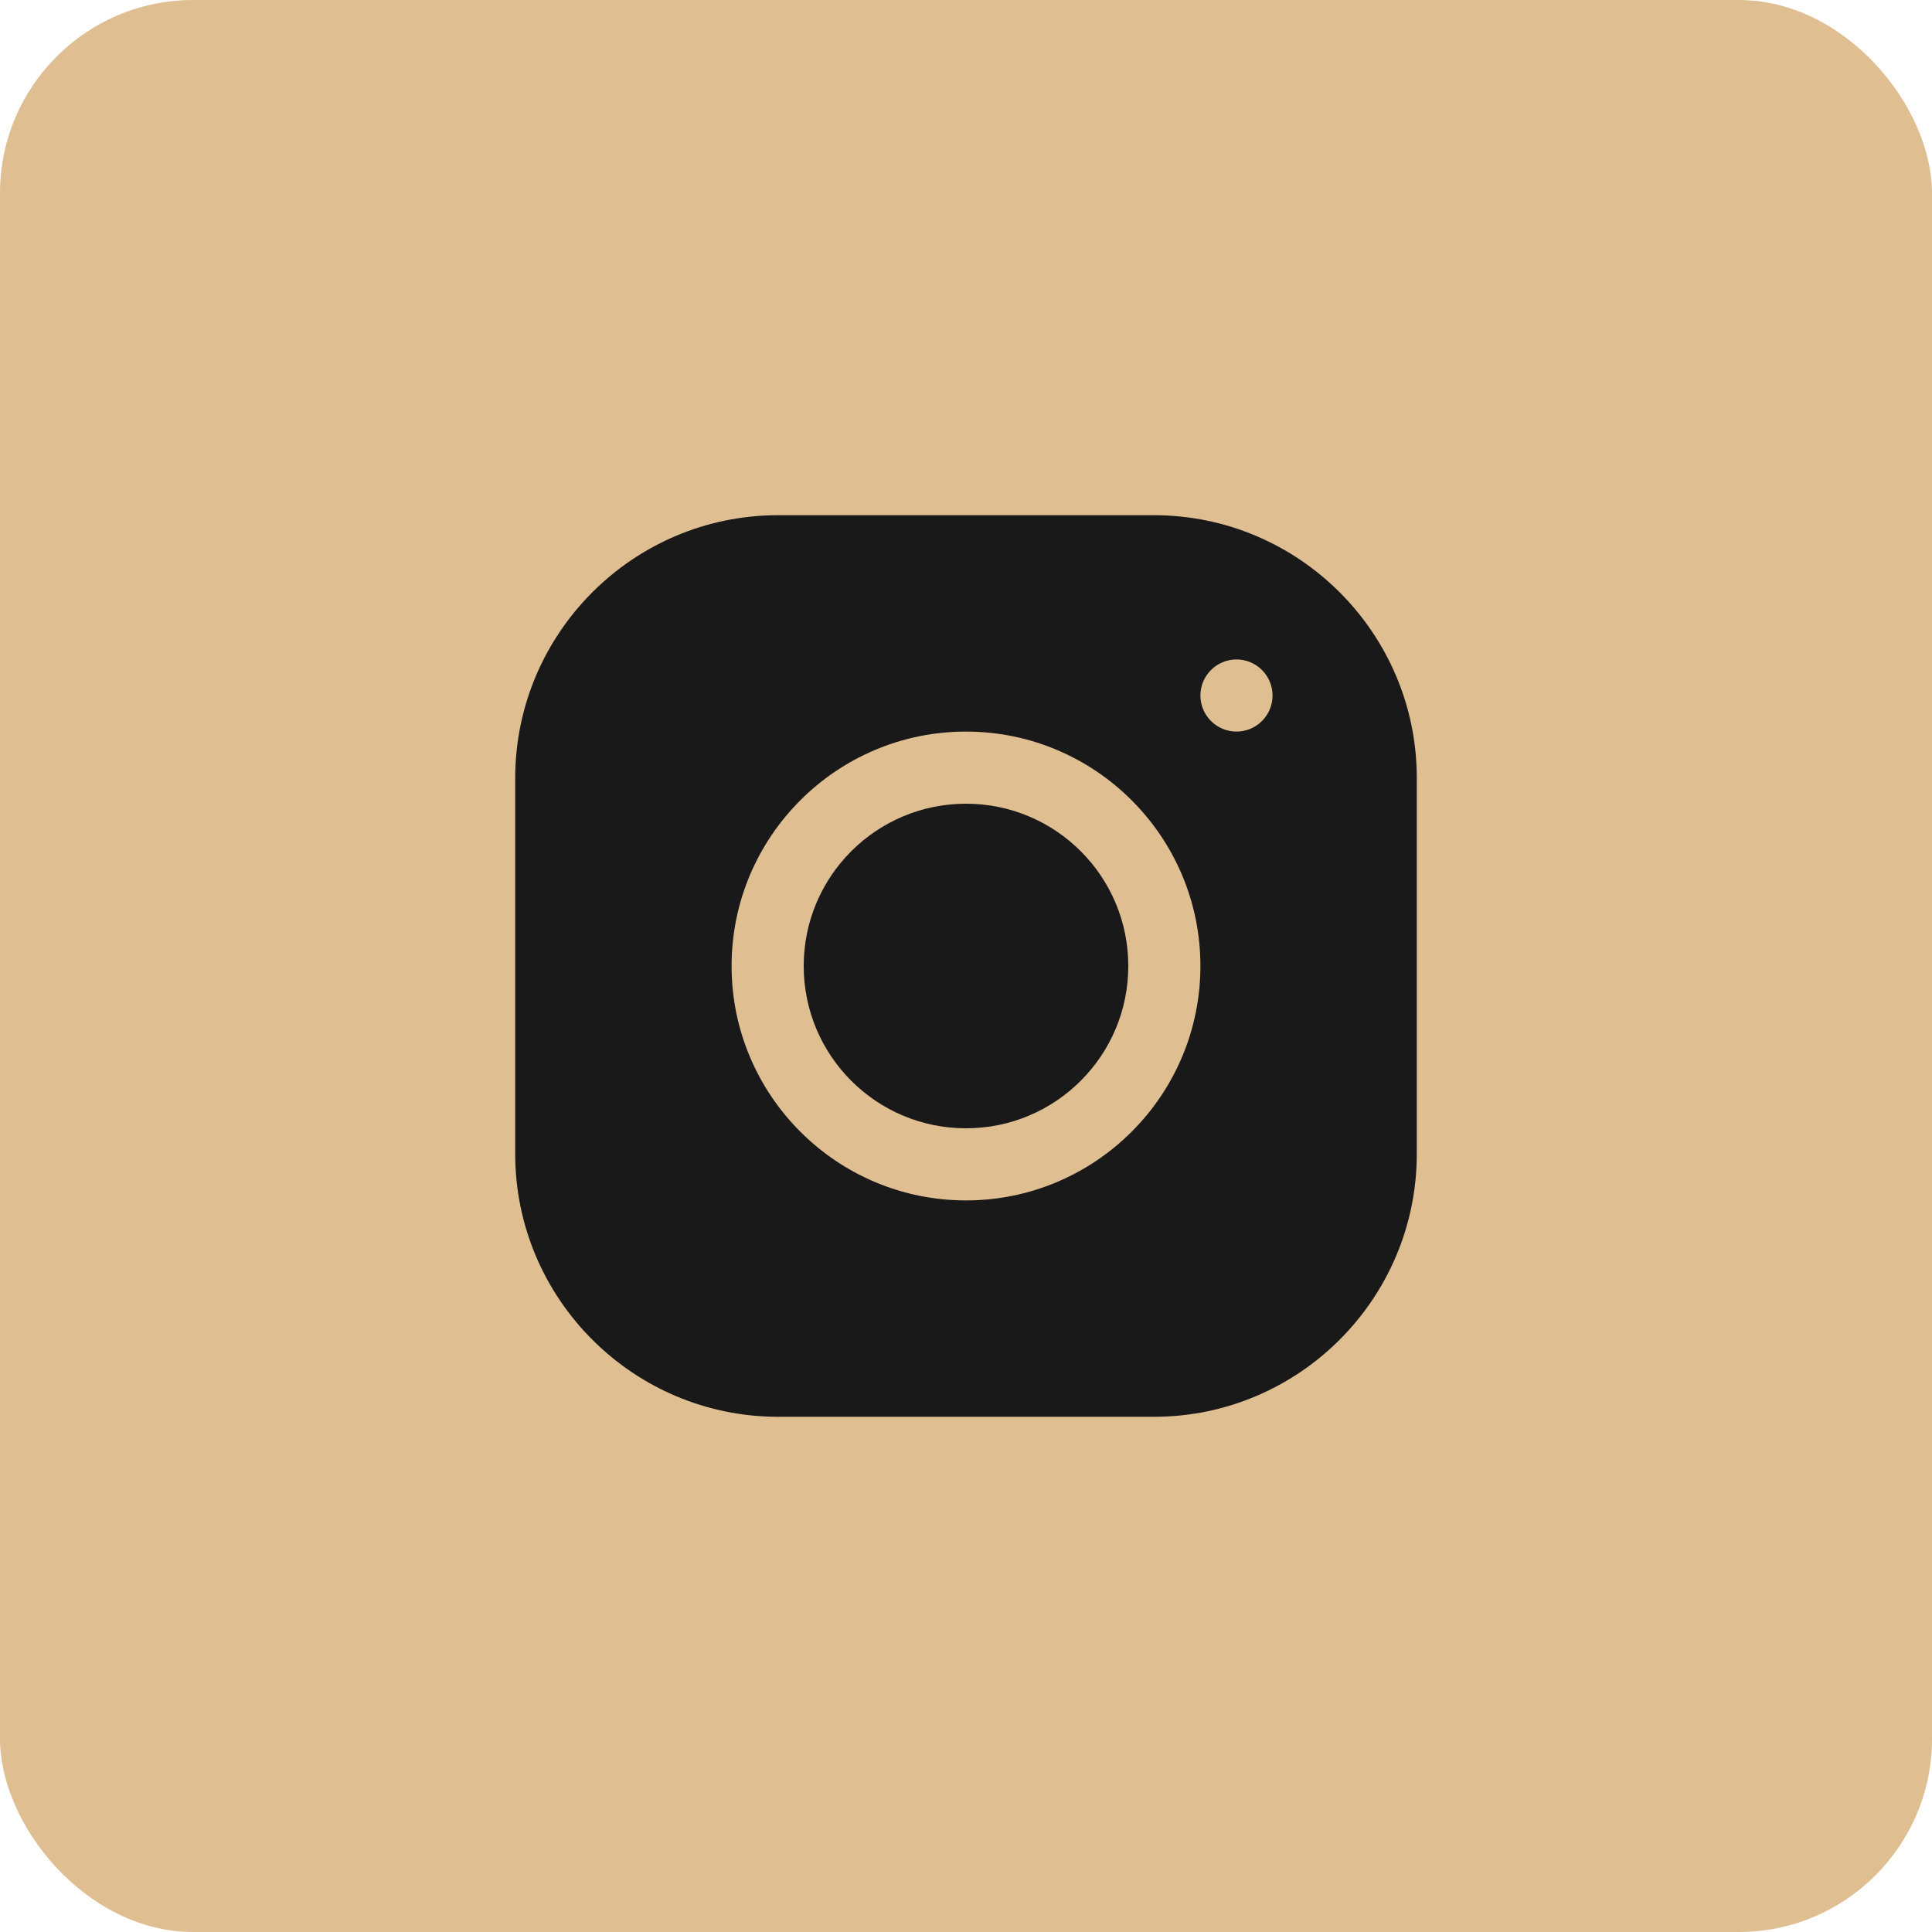 <?xml version="1.0" encoding="UTF-8"?> <svg xmlns="http://www.w3.org/2000/svg" width="60" height="60" viewBox="0 0 60 60" fill="none"> <rect width="60" height="60" rx="6" fill="#DFBE92"></rect> <path d="M24.165 16C19.663 16 16 19.665 16 24.168V35.834C16 40.337 19.665 44 24.168 44H35.834C40.337 44 44 40.335 44 35.832V24.165C44 19.663 40.335 16 35.832 16H24.165ZM38.4 20.48C39.018 20.48 39.52 20.982 39.52 21.6C39.52 22.218 39.018 22.72 38.4 22.72C37.782 22.72 37.28 22.218 37.28 21.6C37.28 20.982 37.782 20.48 38.4 20.48ZM30 22.72C34.015 22.72 37.28 25.985 37.28 30C37.28 34.015 34.015 37.28 30 37.28C25.985 37.28 22.72 34.015 22.72 30C22.72 25.985 25.985 22.72 30 22.72ZM30 24.96C27.216 24.96 24.96 27.216 24.96 30C24.96 32.784 27.216 35.04 30 35.04C32.784 35.04 35.04 32.784 35.04 30C35.04 27.216 32.784 24.96 30 24.96Z" fill="#191919"></path> </svg> 